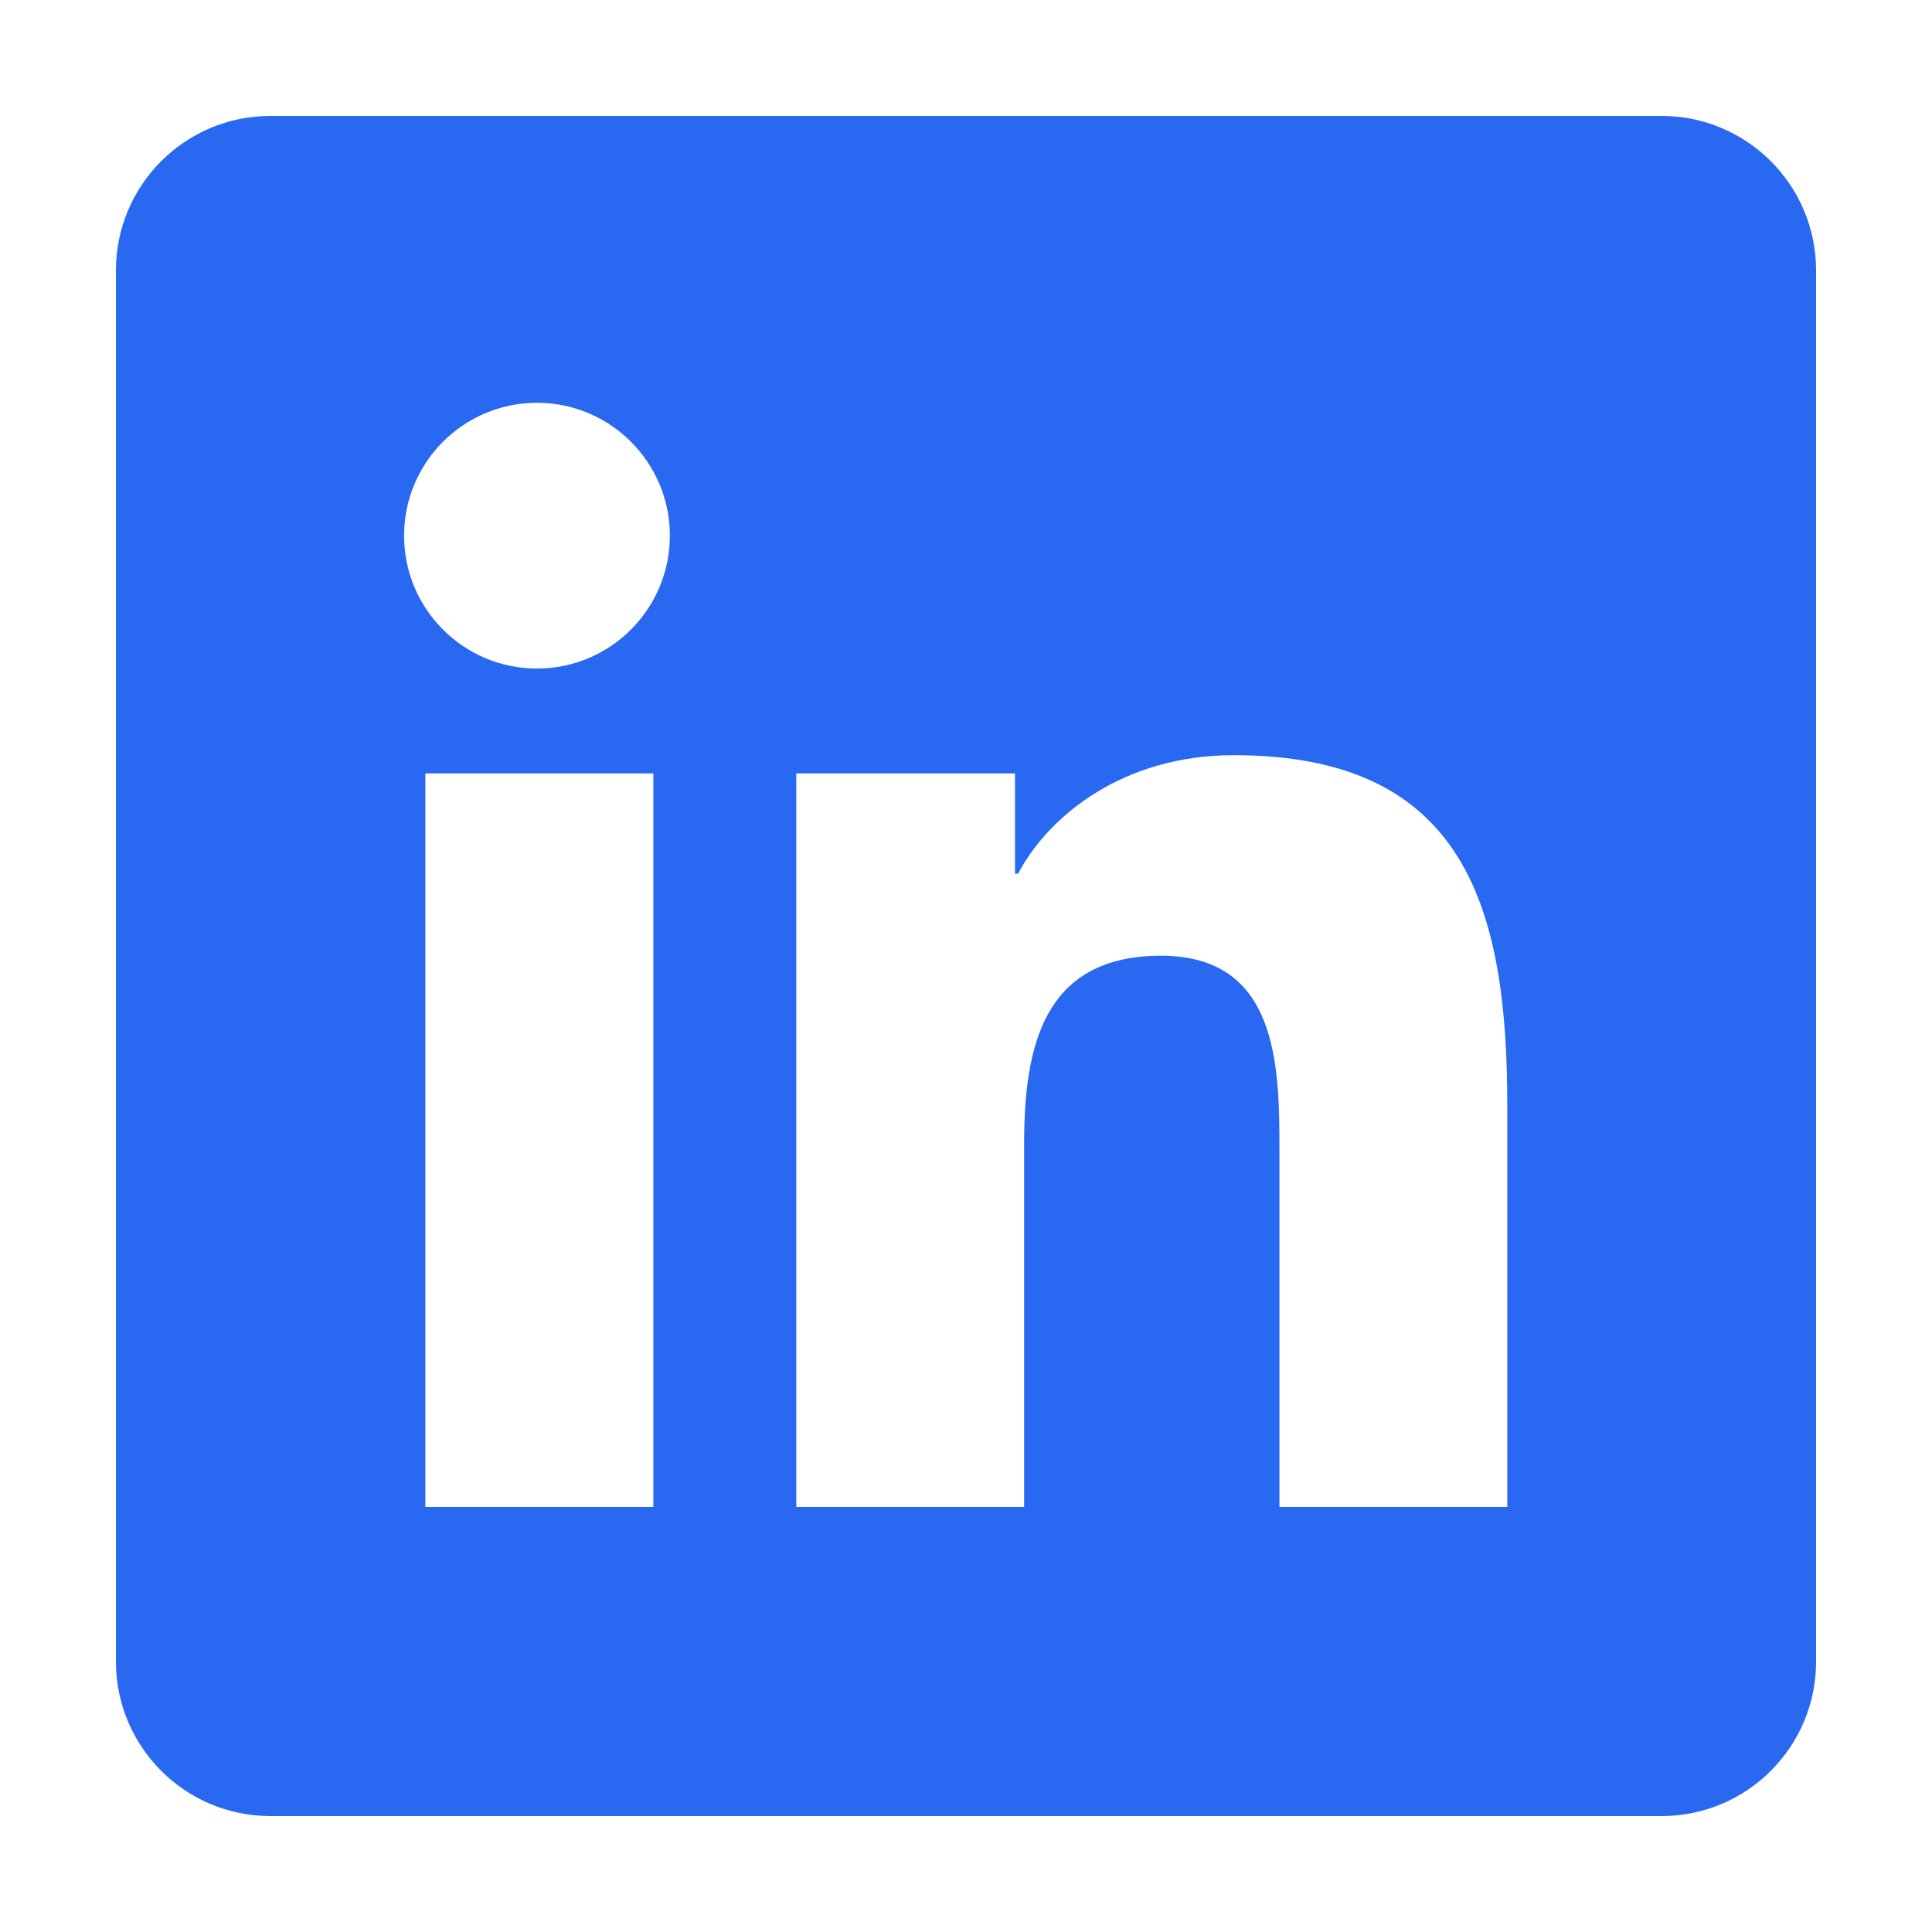<?xml version="1.0" encoding="UTF-8"?>
<svg width="50px" height="50px" viewBox="0 0 50 50" version="1.1" xmlns="http://www.w3.org/2000/svg" xmlns:xlink="http://www.w3.org/1999/xlink">
    <title>@3xLinkedIn</title>
    <g id="LinkedIn" stroke="none" stroke-width="1" fill="none" fill-rule="evenodd">
        <g id="linkedin@3x" transform="translate(3, 3)" fill="#2969F2" fill-rule="nonzero">
            <path d="M40,0 L4,0 C1.79,0 0,1.79 0,4 L0,40 C0,42.21 1.79,44 4,44 L40,44 C42.21,44 44,42.21 44,40 L44,4 C44,1.79 42.21,0 40,0 Z M13.908,36 L8.008,36 L8.008,17.016 L13.908,17.016 L13.908,36 Z M10.898,14.302 C8.996,14.302 7.458,12.76 7.458,10.862 C7.458,8.964 8.998,7.424 10.898,7.424 C12.794,7.424 14.336,8.966 14.336,10.862 C14.336,12.76 12.794,14.302 10.898,14.302 Z M36.008,36 L30.112,36 L30.112,26.768 C30.112,24.566 30.072,21.734 27.046,21.734 C23.976,21.734 23.504,24.132 23.504,26.608 L23.504,36 L17.608,36 L17.608,17.016 L23.268,17.016 L23.268,19.61 L23.348,19.61 C24.136,18.118 26.06,16.544 28.93,16.544 C34.904,16.544 36.008,20.476 36.008,25.588 L36.008,36 L36.008,36 Z" id="Shape"></path>
        </g>
    </g>
</svg>